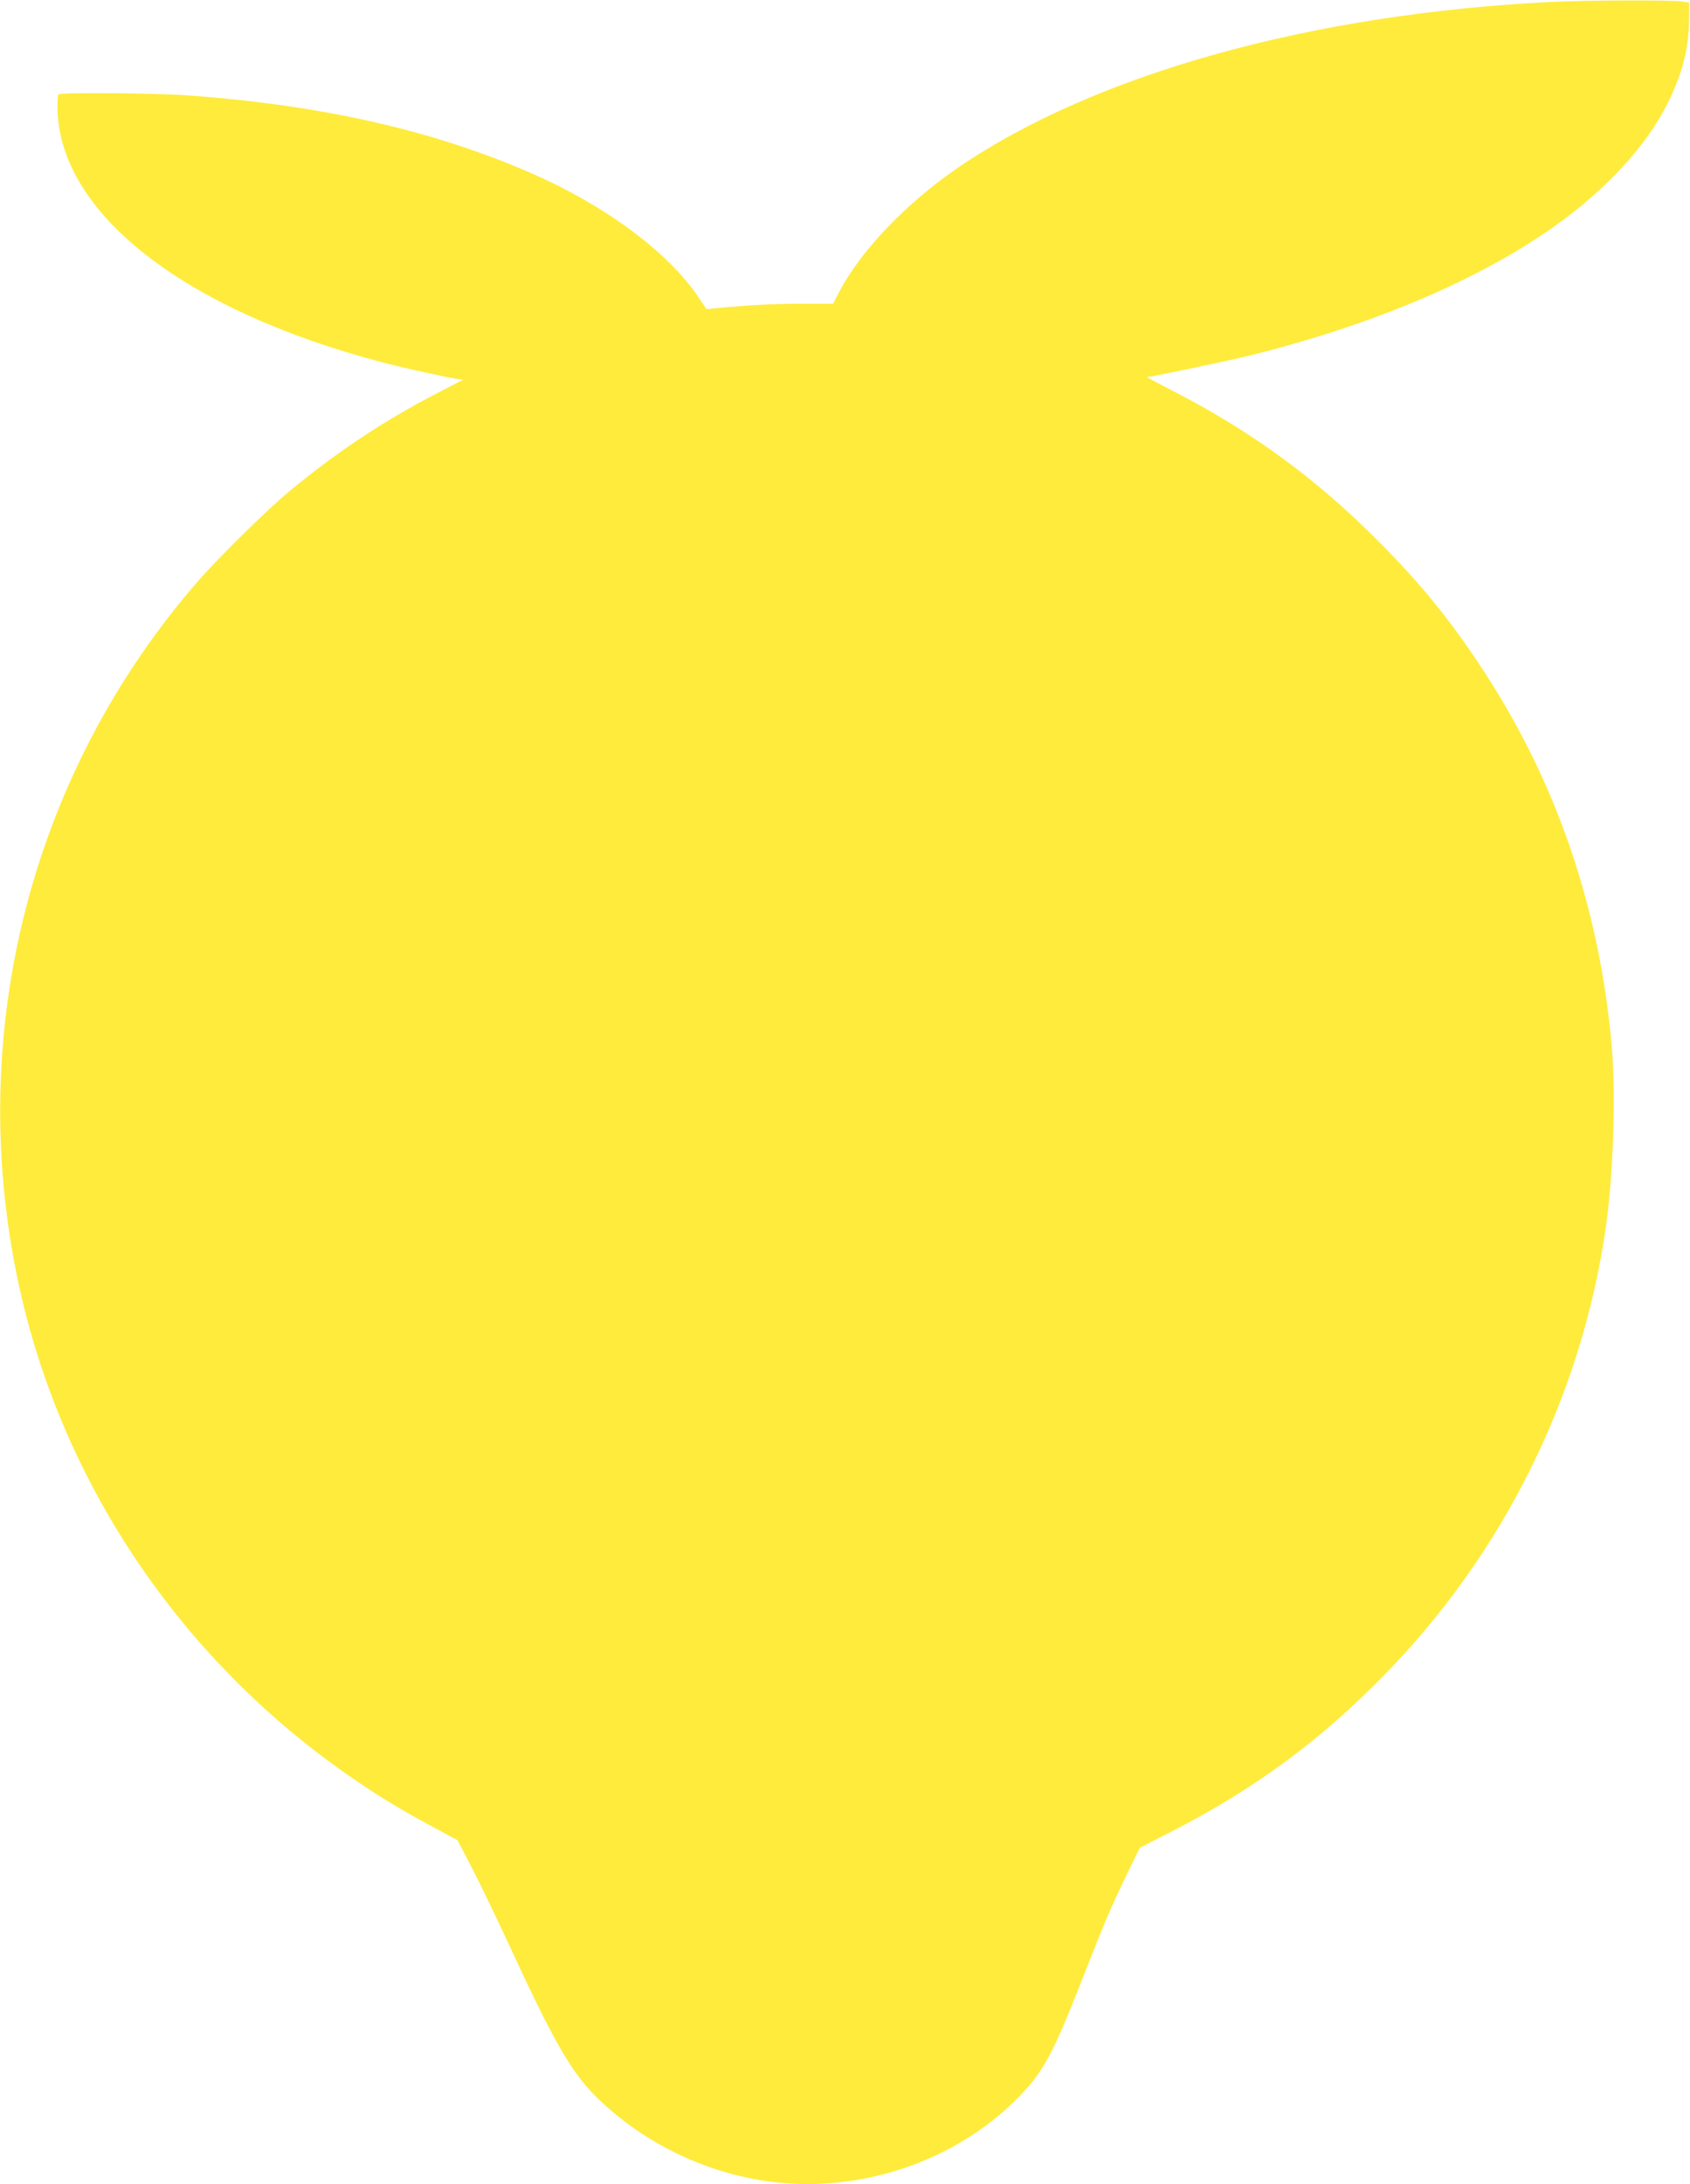 <?xml version="1.0" standalone="no"?>
<!DOCTYPE svg PUBLIC "-//W3C//DTD SVG 20010904//EN"
 "http://www.w3.org/TR/2001/REC-SVG-20010904/DTD/svg10.dtd">
<svg version="1.0" xmlns="http://www.w3.org/2000/svg"
 width="991pt" height="1280pt" viewBox="0 0 991 1280"
 preserveAspectRatio="xMidYMid meet">
<g transform="translate(0,1280) scale(0.1,-0.1)"
fill="#ffeb3b" stroke="none">
<path d="M9105 12789 c-1411 -68 -2682 -422 -3485 -970 -301 -205 -571 -486
-697 -726 l-38 -73 -185 0 c-168 0 -325 -9 -495 -26 l-62 -6 -48 71 c-176 262
-542 534 -973 723 -577 253 -1232 402 -2022 459 -191 14 -744 18 -757 6 -4 -5
-7 -43 -6 -86 14 -611 742 -1179 1903 -1484 109 -29 351 -83 425 -95 l50 -8
-155 -80 c-315 -163 -595 -350 -870 -579 -125 -104 -398 -373 -515 -505 -992
-1129 -1386 -2660 -1064 -4143 251 -1153 941 -2181 1924 -2866 170 -119 291
-193 494 -303 l154 -83 83 -160 c46 -88 145 -293 220 -455 293 -634 385 -784
582 -956 324 -283 746 -444 1165 -444 478 0 943 196 1258 528 132 139 191 252
359 682 129 328 162 407 252 593 l82 168 190 97 c484 249 864 528 1241 913
699 714 1154 1628 1299 2609 46 310 62 791 37 1080 -72 811 -325 1550 -757
2207 -192 293 -369 510 -628 768 -361 360 -736 632 -1194 867 -84 43 -150 78
-147 78 24 0 489 98 618 130 717 180 1329 440 1771 753 303 214 543 475 665
722 88 178 124 320 125 490 l1 100 -50 7 c-67 8 -550 7 -750 -3z"/>
</g>
</svg>
